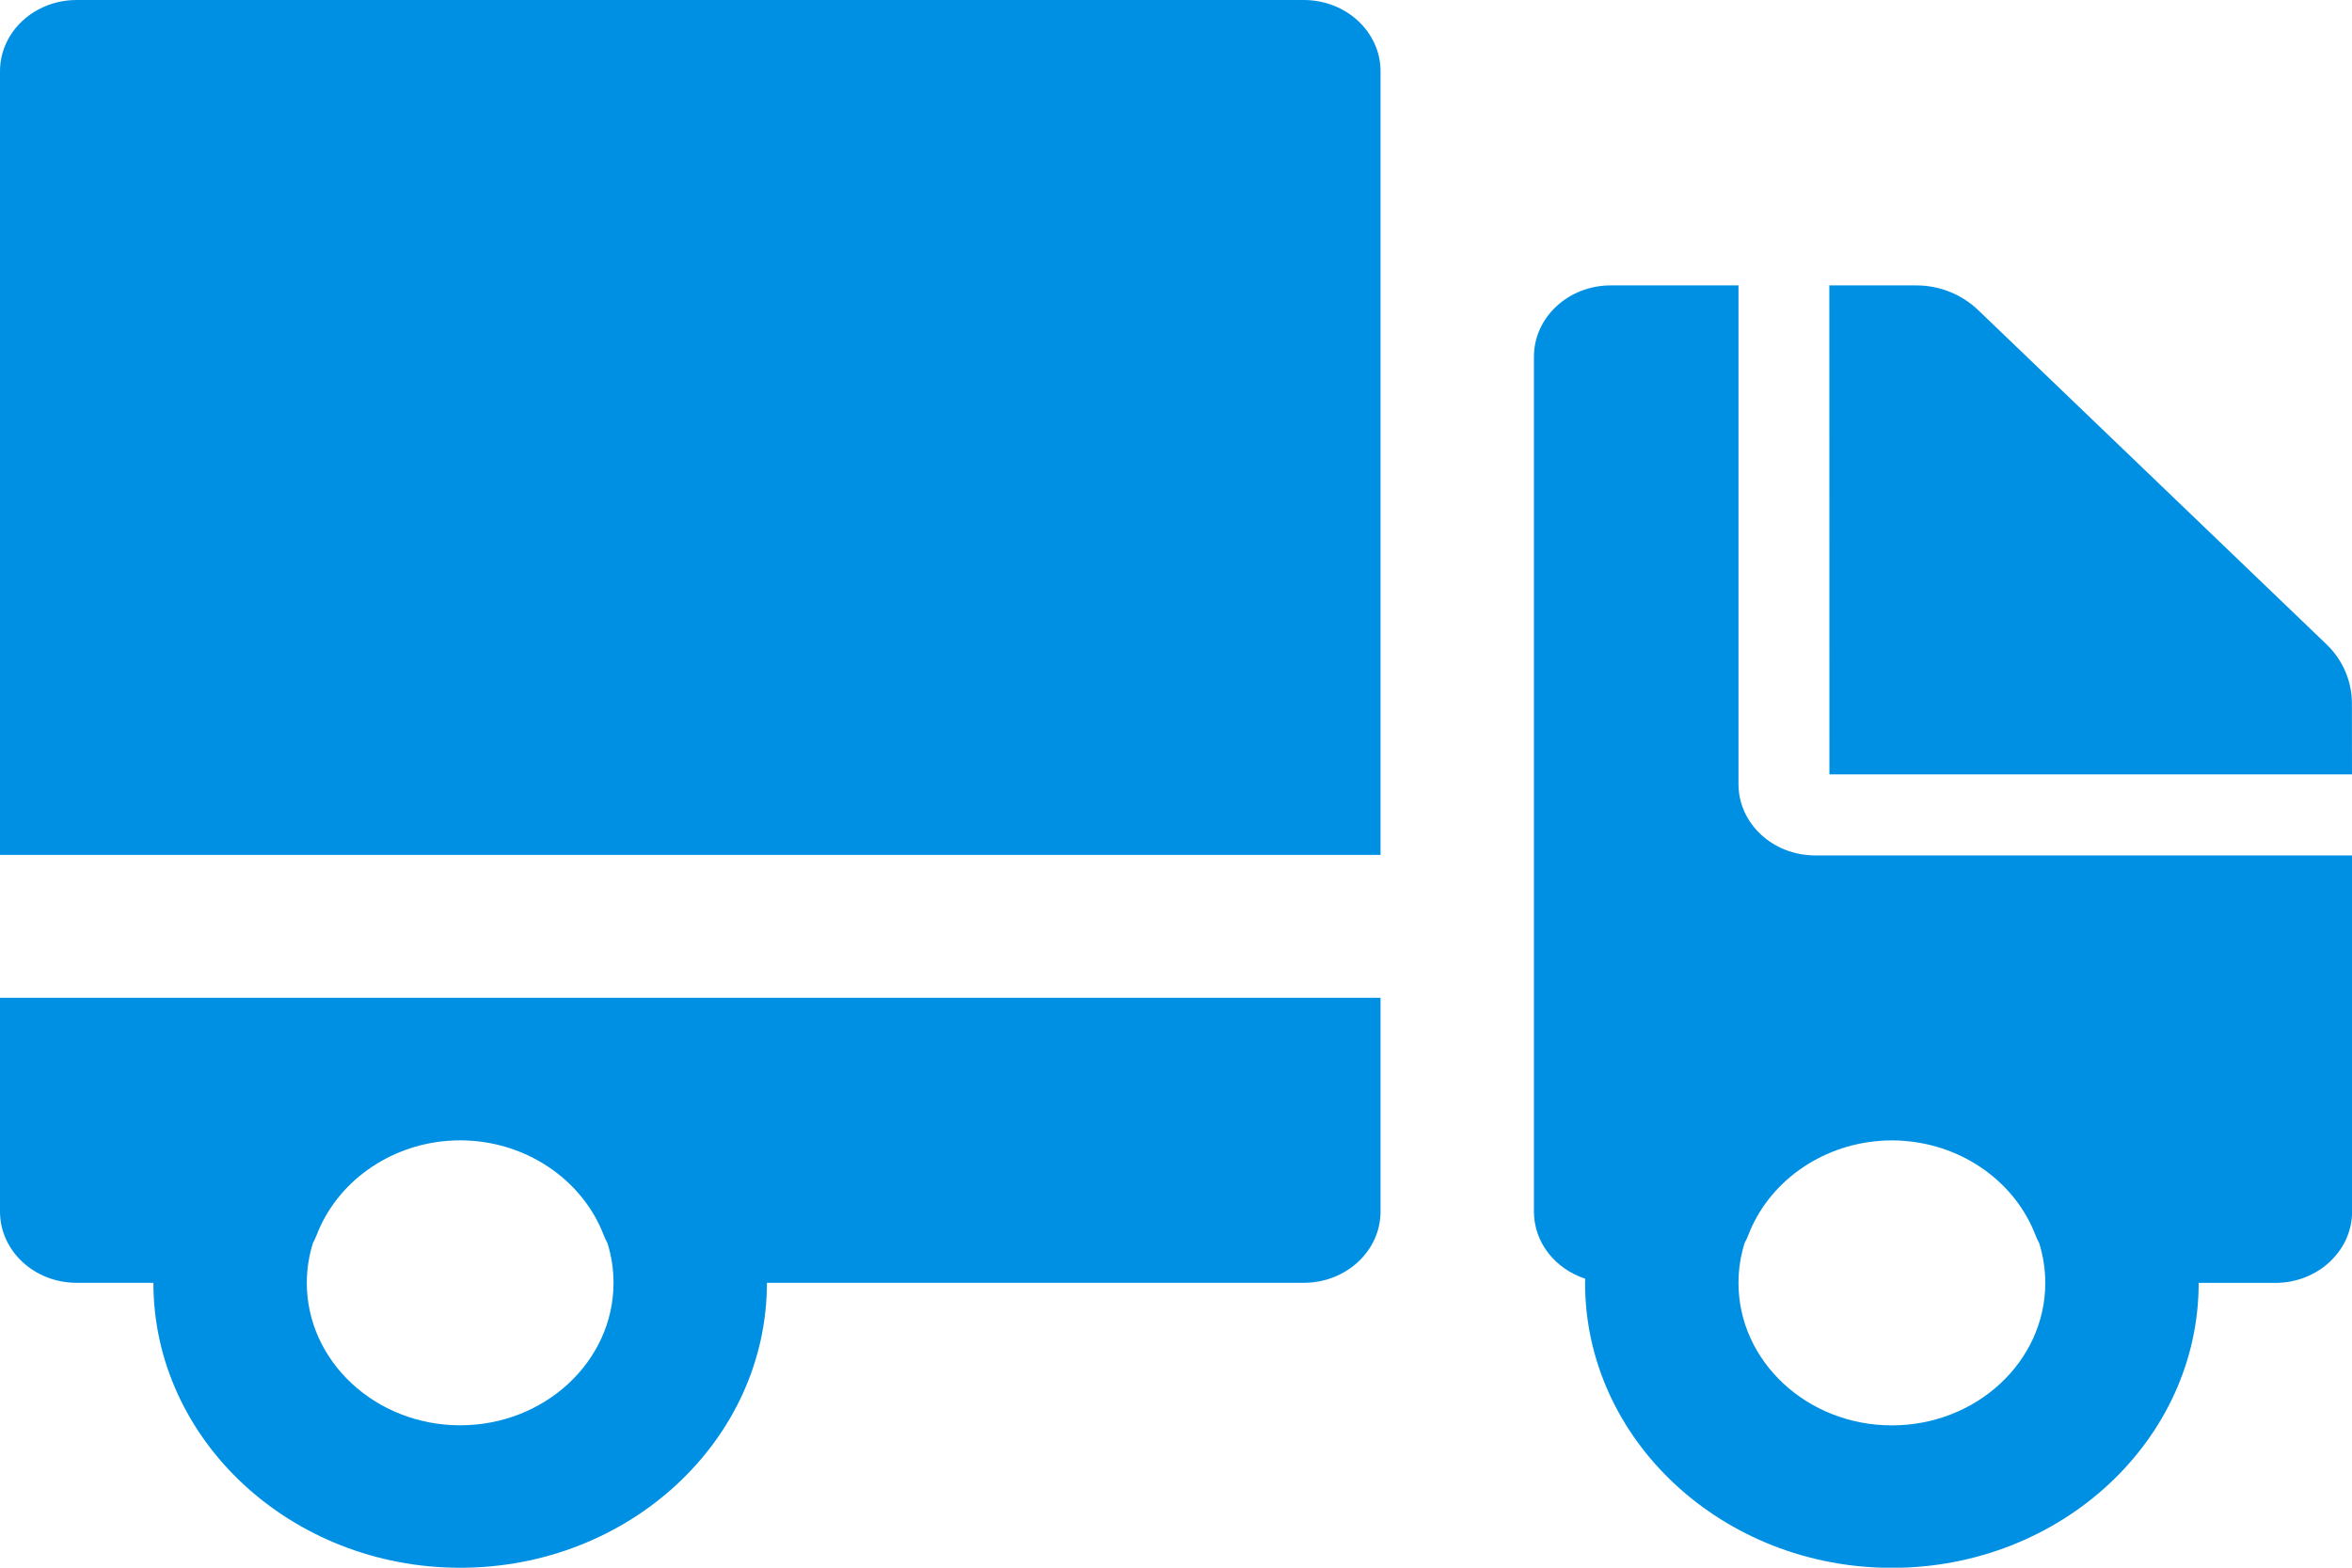 <svg width="27" height="18" viewBox="0 0 27 18" fill="none" xmlns="http://www.w3.org/2000/svg">
<path d="M26.706 7.397L22.706 3.558C22.518 3.379 22.264 3.277 21.999 3.277H21L21.001 8.891H27L26.999 8.076C26.999 7.821 26.894 7.577 26.706 7.397Z" fill="#0090E3"/>
<path d="M20.838 9.822C20.351 9.822 19.957 9.455 19.957 9.003V3.277H18.49C18.004 3.277 17.609 3.644 17.609 4.095V13.912C17.609 14.268 17.855 14.57 18.198 14.682C18.197 14.698 18.196 14.714 18.196 14.73C18.196 16.534 19.776 18.002 21.718 18.002C23.66 18.002 25.24 16.534 25.24 14.73H26.12C26.606 14.73 27.001 14.363 27.001 13.912V9.822H20.838ZM21.718 16.366C20.747 16.366 19.957 15.632 19.957 14.73C19.957 14.571 19.982 14.418 20.027 14.273C20.043 14.244 20.057 14.214 20.069 14.183C20.302 13.575 20.895 13.153 21.572 13.1C21.578 13.099 21.585 13.099 21.592 13.098C21.634 13.095 21.676 13.094 21.718 13.094C21.761 13.094 21.803 13.095 21.844 13.098C21.851 13.099 21.858 13.099 21.864 13.1C22.541 13.153 23.134 13.575 23.367 14.183C23.379 14.214 23.393 14.244 23.409 14.273C23.454 14.418 23.479 14.571 23.479 14.73C23.479 15.632 22.689 16.366 21.718 16.366Z" fill="#0090E3"/>
<path d="M14.967 0H0.88C0.394 0 0 0.366 0 0.818V9.816H15.848V0.818C15.848 0.366 15.453 0 14.967 0Z" fill="#0090E3"/>
<path d="M0 11.457V13.911C0 14.363 0.394 14.729 0.88 14.729H1.761C1.761 16.533 3.341 18.001 5.283 18.001C7.225 18.001 8.804 16.534 8.804 14.729H14.967C15.453 14.729 15.848 14.363 15.848 13.911V11.457H0ZM5.283 16.365C4.312 16.365 3.522 15.631 3.522 14.729C3.522 14.571 3.547 14.418 3.592 14.273C3.607 14.244 3.622 14.214 3.634 14.183C3.867 13.574 4.46 13.153 5.136 13.099C5.143 13.099 5.15 13.098 5.156 13.098C5.198 13.095 5.24 13.093 5.283 13.093C5.325 13.093 5.367 13.095 5.409 13.098C5.416 13.098 5.422 13.099 5.429 13.099C6.105 13.153 6.698 13.575 6.931 14.183C6.943 14.214 6.958 14.244 6.973 14.273C7.019 14.418 7.043 14.571 7.043 14.729C7.043 15.631 6.253 16.365 5.283 16.365Z" fill="#0090E3"/>
</svg>
